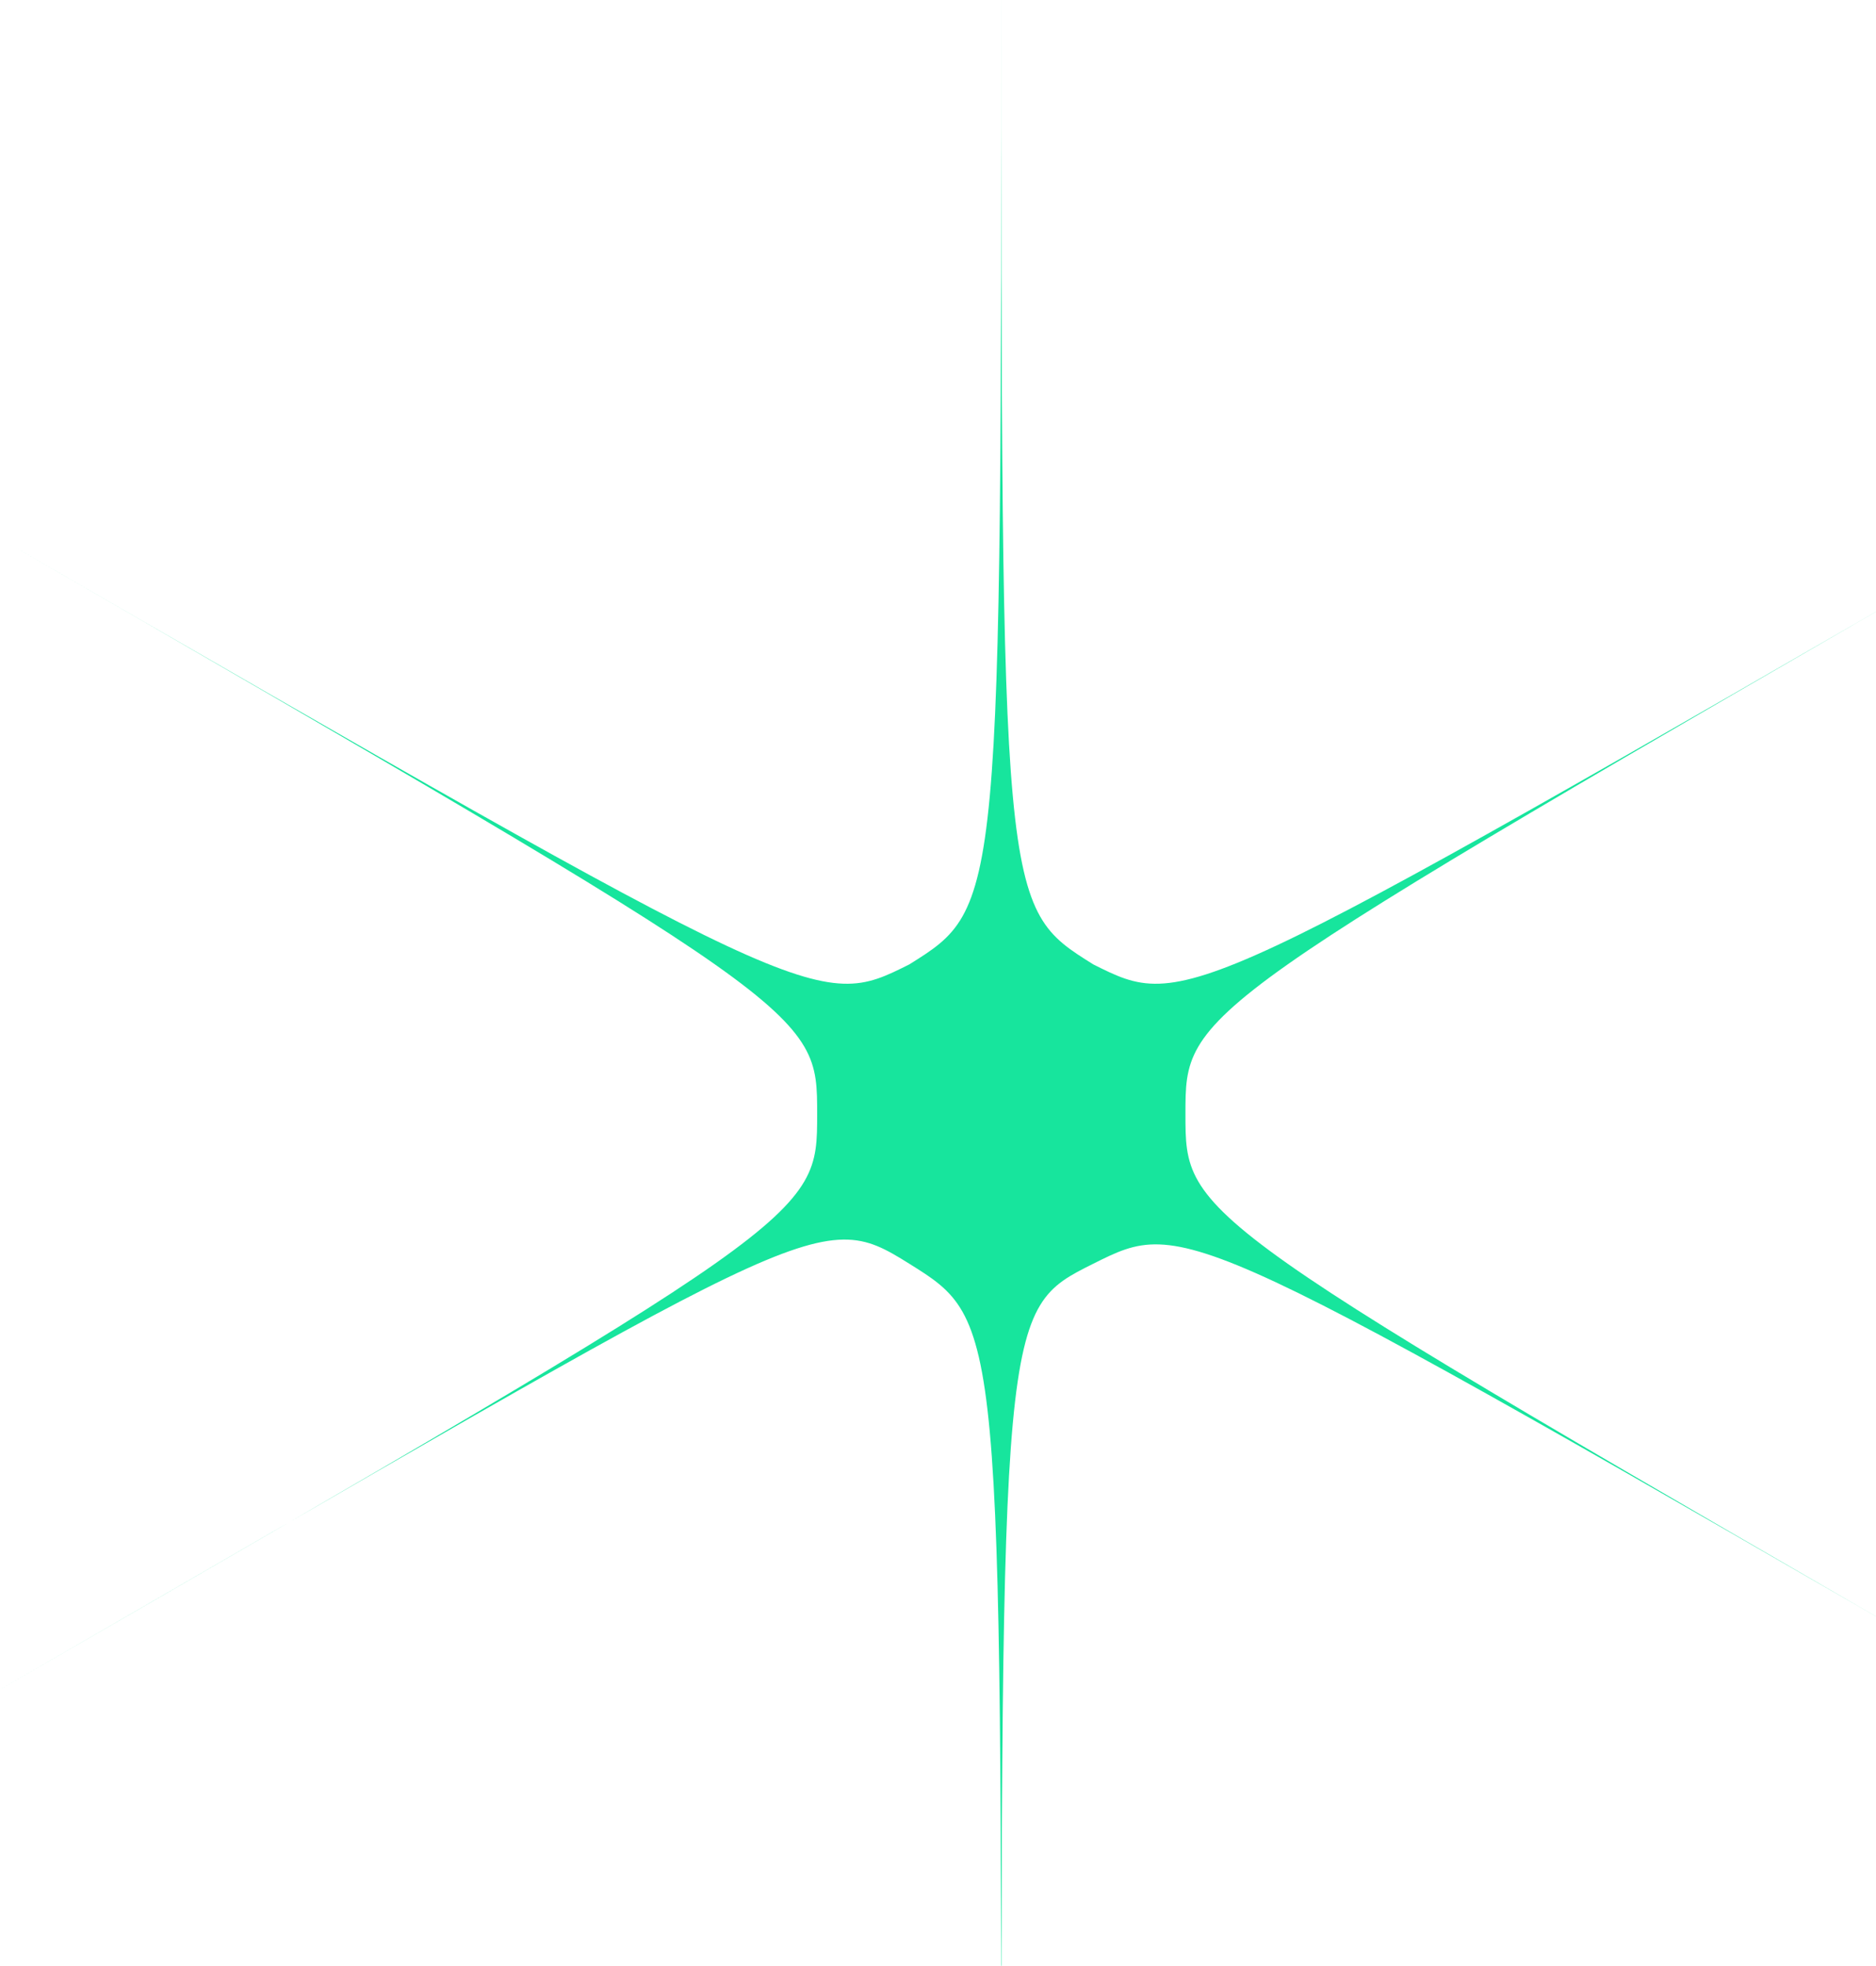 <?xml version="1.0" encoding="UTF-8"?> <svg xmlns="http://www.w3.org/2000/svg" width="815" height="854" viewBox="0 0 815 854" fill="none"> <path d="M435 -16C435 394 435 394 475 419C515 439 515 439 870 234C515 439 515 439 515 484C515 529 515 529 870 734C515 529 515 529 475 549C435 569 435 569 435 984C435 574 435 574 395 549C355 524 355 529 0 734C355 529 355 529 355 484C355 439 355 439 0 234C355 439 355 439 395 419C435 394 435 394 435 -16Z" fill="#17E59D"></path> </svg> 